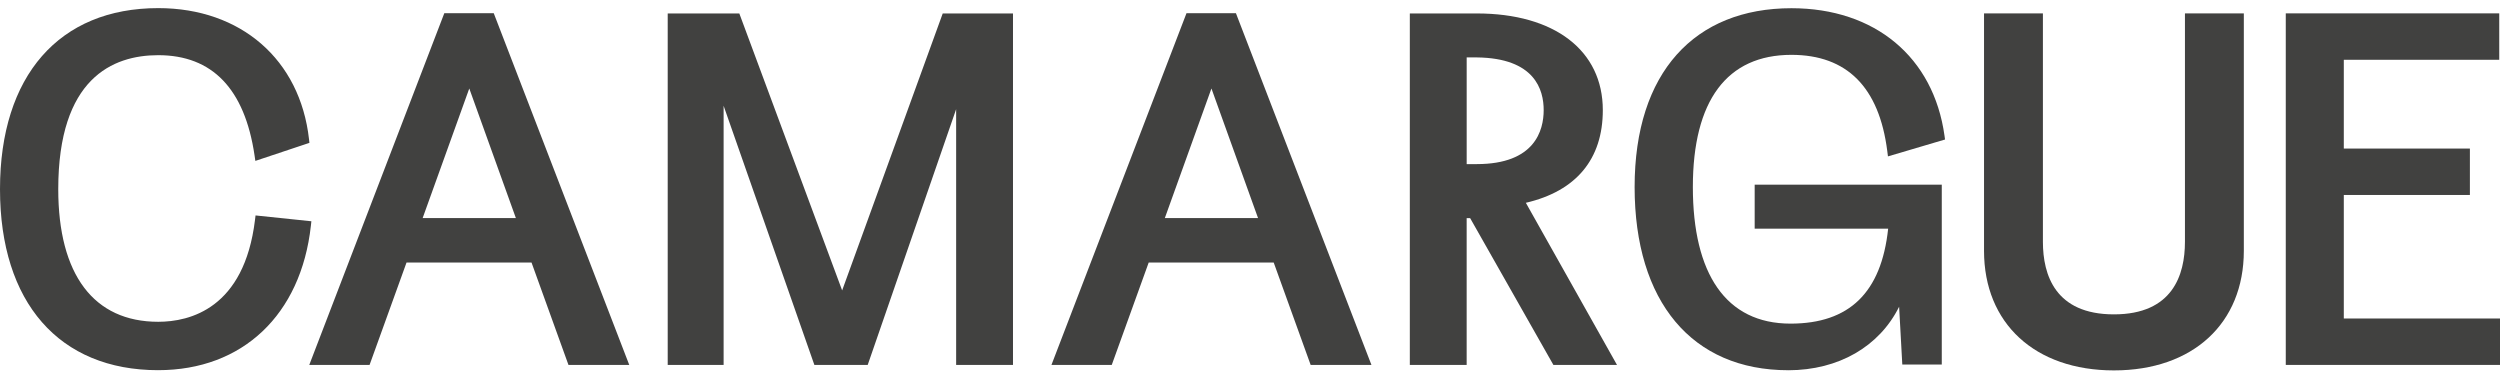 <svg xmlns="http://www.w3.org/2000/svg" fill="none" viewBox="0 0 182 27" height="27" width="182">
<g clip-path="url(#clip0_2081_8779)" id="Layer_1">
<path fill-opacity="0.933" fill="#343433" d="M153.894 26.965C148.149 26.965 144.437 23.547 144.437 18.258V0.973H148.724V17.607C148.724 20.015 149.621 22.886 153.894 22.886C158.167 22.886 159.064 20.015 159.064 17.607V0.973H163.351V18.258C163.351 23.547 159.638 26.965 153.894 26.965Z" id="Vector"></path>
<path fill-opacity="0.933" fill="#343433" d="M182 26.566H166.404V0.973H181.945V4.352H170.629V10.815H179.808V14.194H170.629V23.187H182V26.566Z" id="Vector_2"></path>
<path fill-opacity="0.933" fill="#343433" d="M130.181 26.952C123.18 26.952 119 21.966 119 13.614C119 5.263 123.375 0.598 130.417 0.598C136.492 0.598 140.762 4.154 141.56 9.878L141.599 10.156L137.443 11.385L137.393 10.99C136.8 6.346 134.453 3.993 130.416 3.993C125.722 3.993 123.24 7.32 123.24 13.616C123.24 19.912 125.632 23.56 130.349 23.56C134.634 23.56 136.962 21.297 137.458 16.645H127.74V13.445H141.361V26.536H138.487L138.256 22.331C136.818 25.22 133.856 26.954 130.18 26.954L130.181 26.952Z" id="Vector_3"></path>
<path fill-opacity="0.933" fill="#343433" d="M45.809 26.565H41.384L38.694 19.11H29.596L26.905 26.565H22.515L32.345 0.963H35.945L45.809 26.565ZM30.769 15.874H37.555L34.163 6.441L30.769 15.874Z" id="Vector_4"></path>
<path fill-opacity="0.933" fill="#343433" d="M99.84 26.565H95.415L92.725 19.11H83.626L80.936 26.565H76.546L86.376 0.963H89.976L99.84 26.565ZM84.8 15.874H91.585L88.193 6.441L84.8 15.874Z" id="Vector_5"></path>
<path fill-opacity="0.933" fill="#343433" d="M117.719 26.566H113.087L107.026 15.88H106.773V26.566H102.635V0.979H107.509C113.169 0.979 116.685 3.675 116.685 8.016C116.685 11.585 114.75 13.91 111.081 14.764L117.718 26.567L117.719 26.566ZM106.774 11.947H107.51C111.748 11.947 112.38 9.484 112.38 8.015C112.38 6.547 111.748 4.224 107.507 4.18H106.774V11.946V11.947Z" id="Vector_6"></path>
<path fill-opacity="0.933" fill="#343433" d="M11.519 26.949C4.307 26.949 0 22.023 0 13.771C0 5.518 4.307 0.591 11.519 0.591C17.537 0.591 21.846 4.338 22.497 10.138L22.526 10.4L18.59 11.713L18.531 11.311C17.815 6.471 15.457 4.017 11.519 4.017C8.198 4.017 4.241 5.708 4.241 13.77C4.241 19.997 6.826 23.426 11.519 23.426C13.813 23.426 17.778 22.463 18.564 16.011L18.604 15.684L22.668 16.108L22.632 16.437C21.913 22.92 17.655 26.948 11.519 26.948V26.949Z" id="Vector_7"></path>
<path fill-opacity="0.933" fill="#343433" d="M73.745 26.566H69.607V7.95L63.169 26.566H59.286L52.679 7.701V26.566H48.609V0.981H53.823L61.308 21.142L68.63 0.981H73.746V26.566H73.745Z" id="Vector_8"></path>
</g>
<defs>
<clipPath id="clip0_2081_8779">
<rect transform="translate(0 0.591)" fill="white" height="26.374" width="182"></rect>
</clipPath>
</defs>
</svg>
